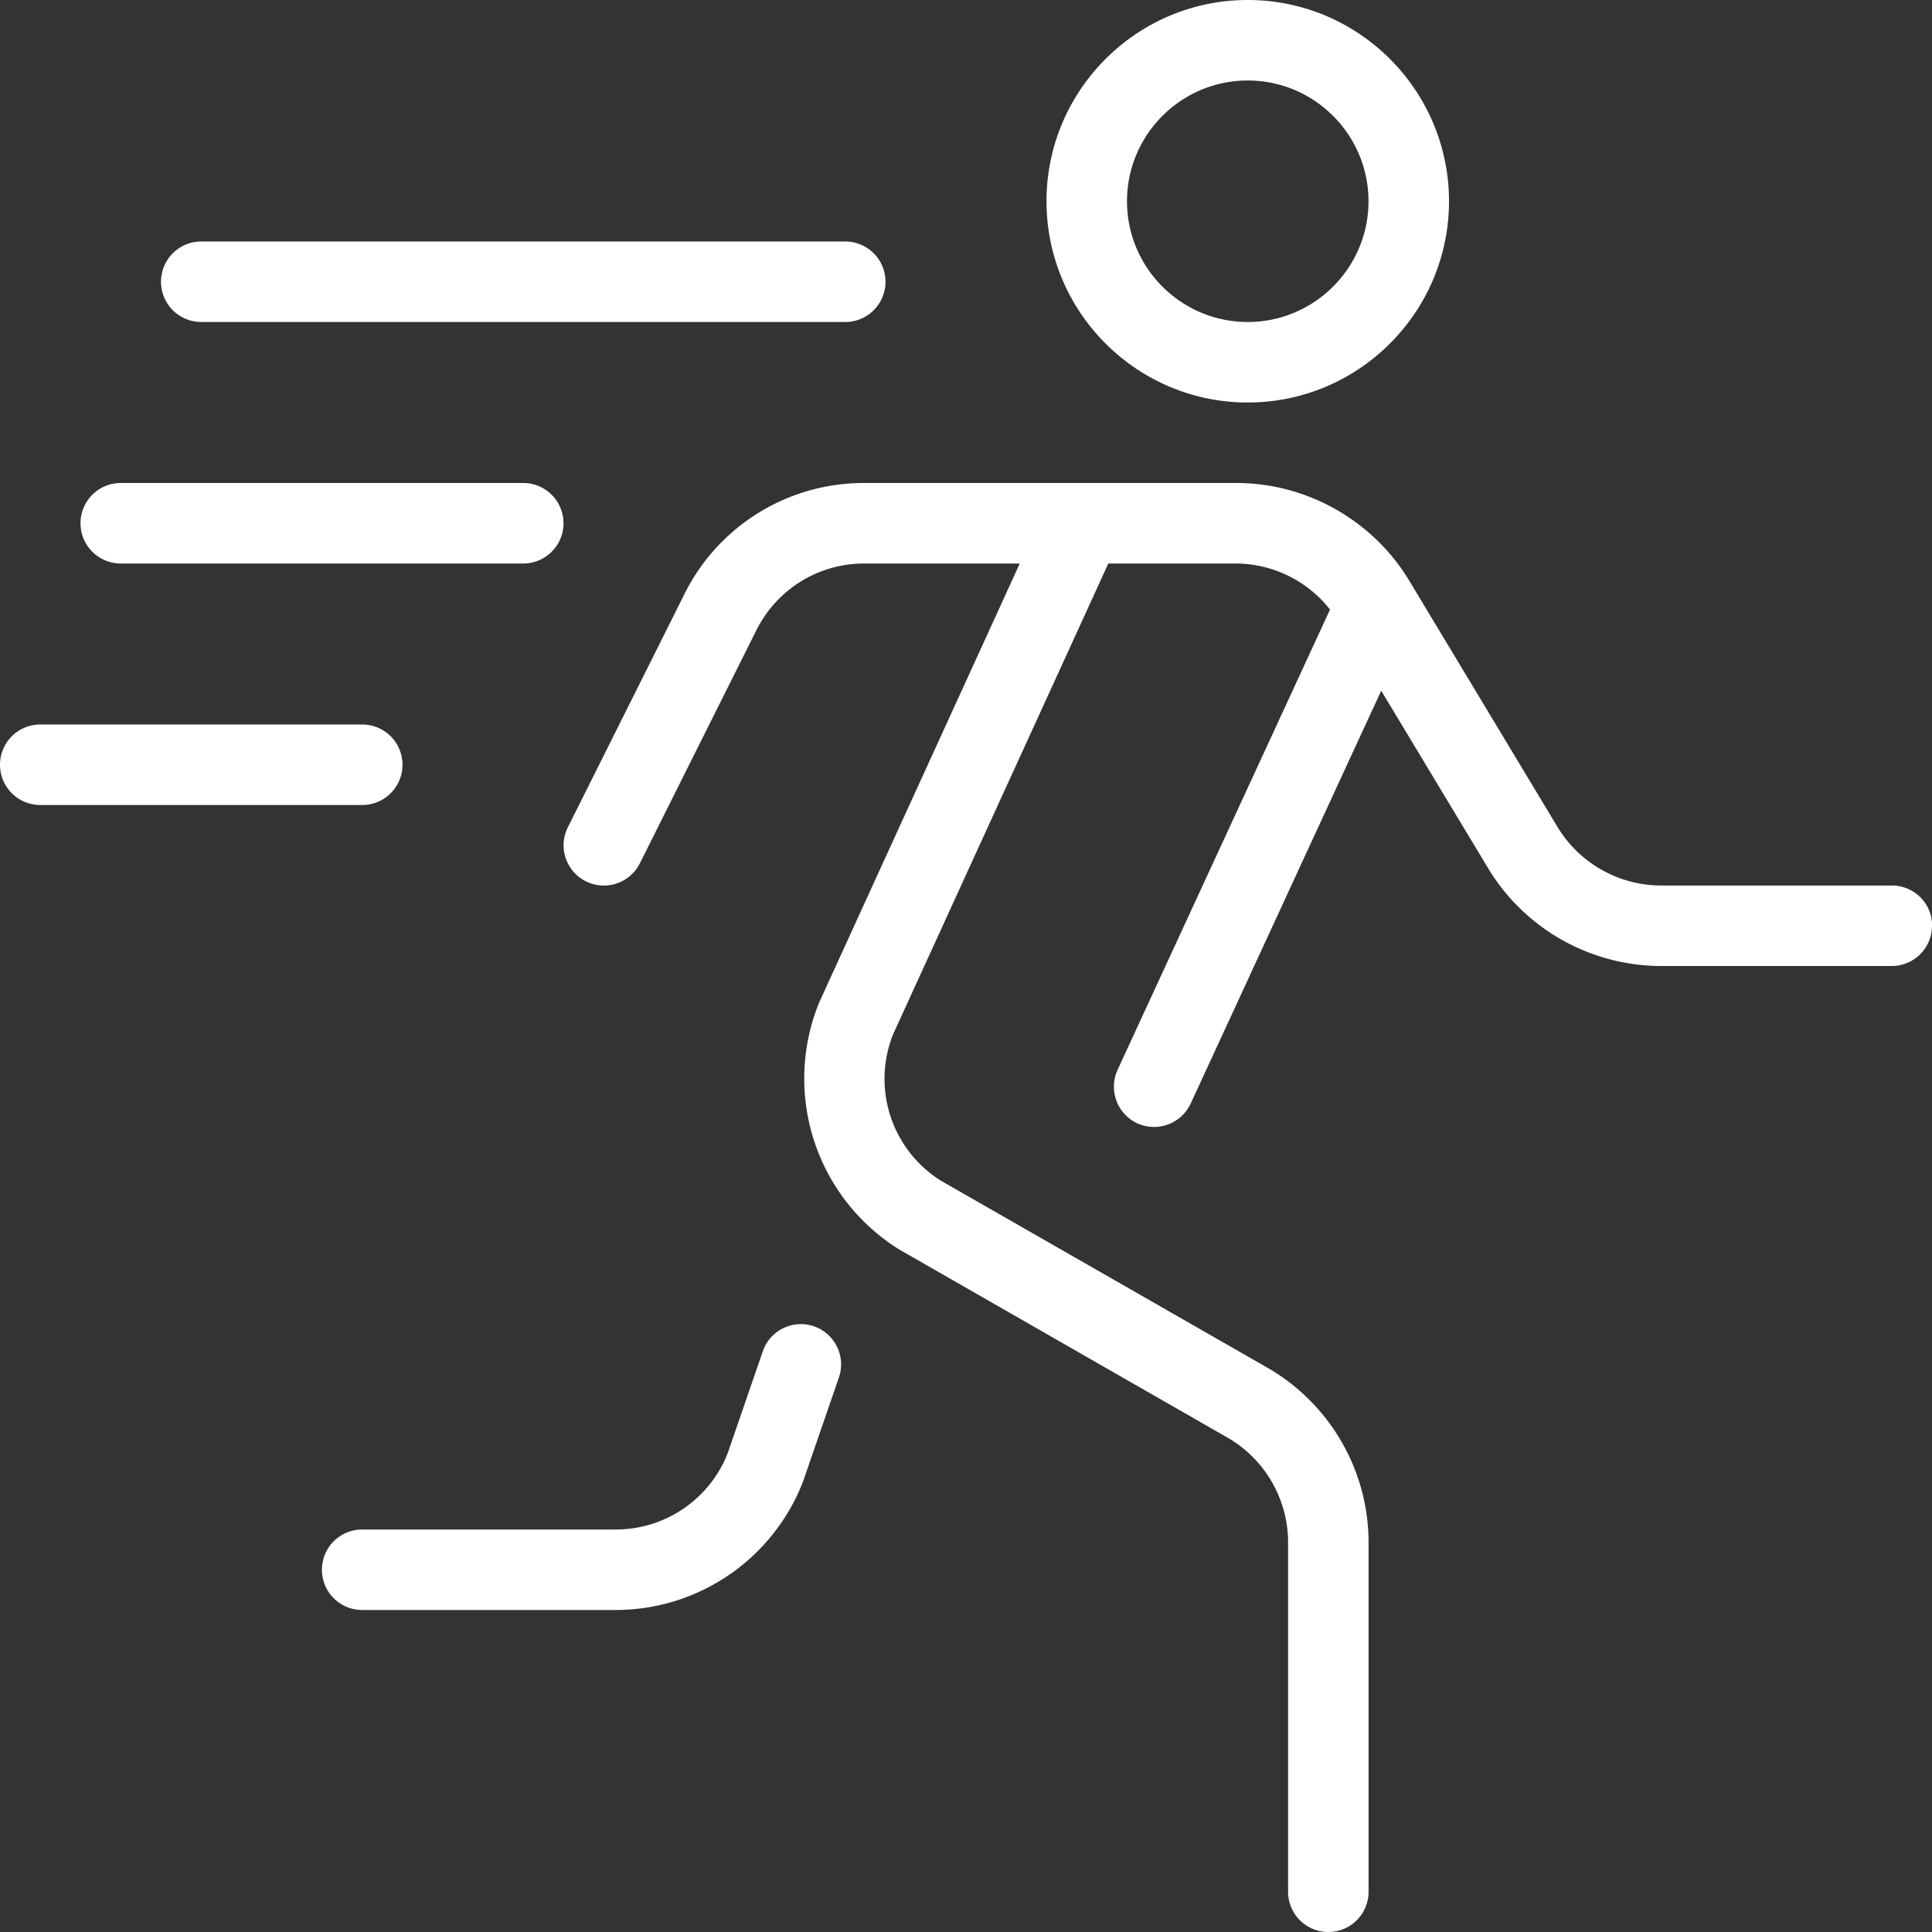 <svg xmlns="http://www.w3.org/2000/svg" xmlns:xlink="http://www.w3.org/1999/xlink" width="512" height="512" x="0" y="0" viewBox="0 0 24 24" style="enable-background:new 0 0 512 512" xml:space="preserve"><rect x="0" y="0" width="24" height="24" fill="#333333" stroke="none"/><g><path d="M24 11.5a.5.5 0 0 1-.5.5h-2.869a2.515 2.515 0 0 1-2.143-1.211l-1.33-2.209-2.367 5.129a.502.502 0 0 1-.664.245.502.502 0 0 1-.244-.664l2.639-5.718A1.498 1.498 0 0 0 15.36 7h-1.592l-2.674 5.849a1.493 1.493 0 0 0 .594 1.818l4.056 2.323a2.508 2.508 0 0 1 1.257 2.169V23.5a.5.5 0 0 1-1 0v-4.341c0-.536-.289-1.035-.755-1.302l-4.073-2.334a2.5 2.5 0 0 1-.996-3.072L12.668 7h-1.931c-.571 0-1.085.318-1.341.829l-1.447 2.895a.5.5 0 0 1-.895-.447l1.447-2.895A2.486 2.486 0 0 1 10.737 6h4.624c.871 0 1.692.464 2.143 1.21l1.844 3.063c.27.448.762.727 1.285.727h2.869a.5.5 0 0 1 .5.5Zm-13.888 4.976a.5.5 0 0 0-.636.31l-.438 1.271A1.493 1.493 0 0 1 7.645 19H4.499a.5.5 0 0 0 0 1h3.146a2.497 2.497 0 0 0 2.33-1.594l.446-1.294a.5.5 0 0 0-.31-.636ZM13 2.5C13 1.122 14.121 0 15.5 0S18 1.122 18 2.5 16.879 5 15.5 5 13 3.878 13 2.5Zm1 0c0 .827.673 1.5 1.5 1.5S17 3.327 17 2.5 16.327 1 15.5 1 14 1.673 14 2.5ZM2.5 4h8a.5.5 0 0 0 0-1h-8a.5.5 0 0 0 0 1Zm-1 3h5a.5.5 0 0 0 0-1h-5a.5.5 0 0 0 0 1ZM5 9.5a.5.5 0 0 0-.5-.5h-4a.5.5 0 0 0 0 1h4a.5.5 0 0 0 .5-.5Z" fill="#ffffff" opacity="1" data-original="#000000"></path></g></svg>